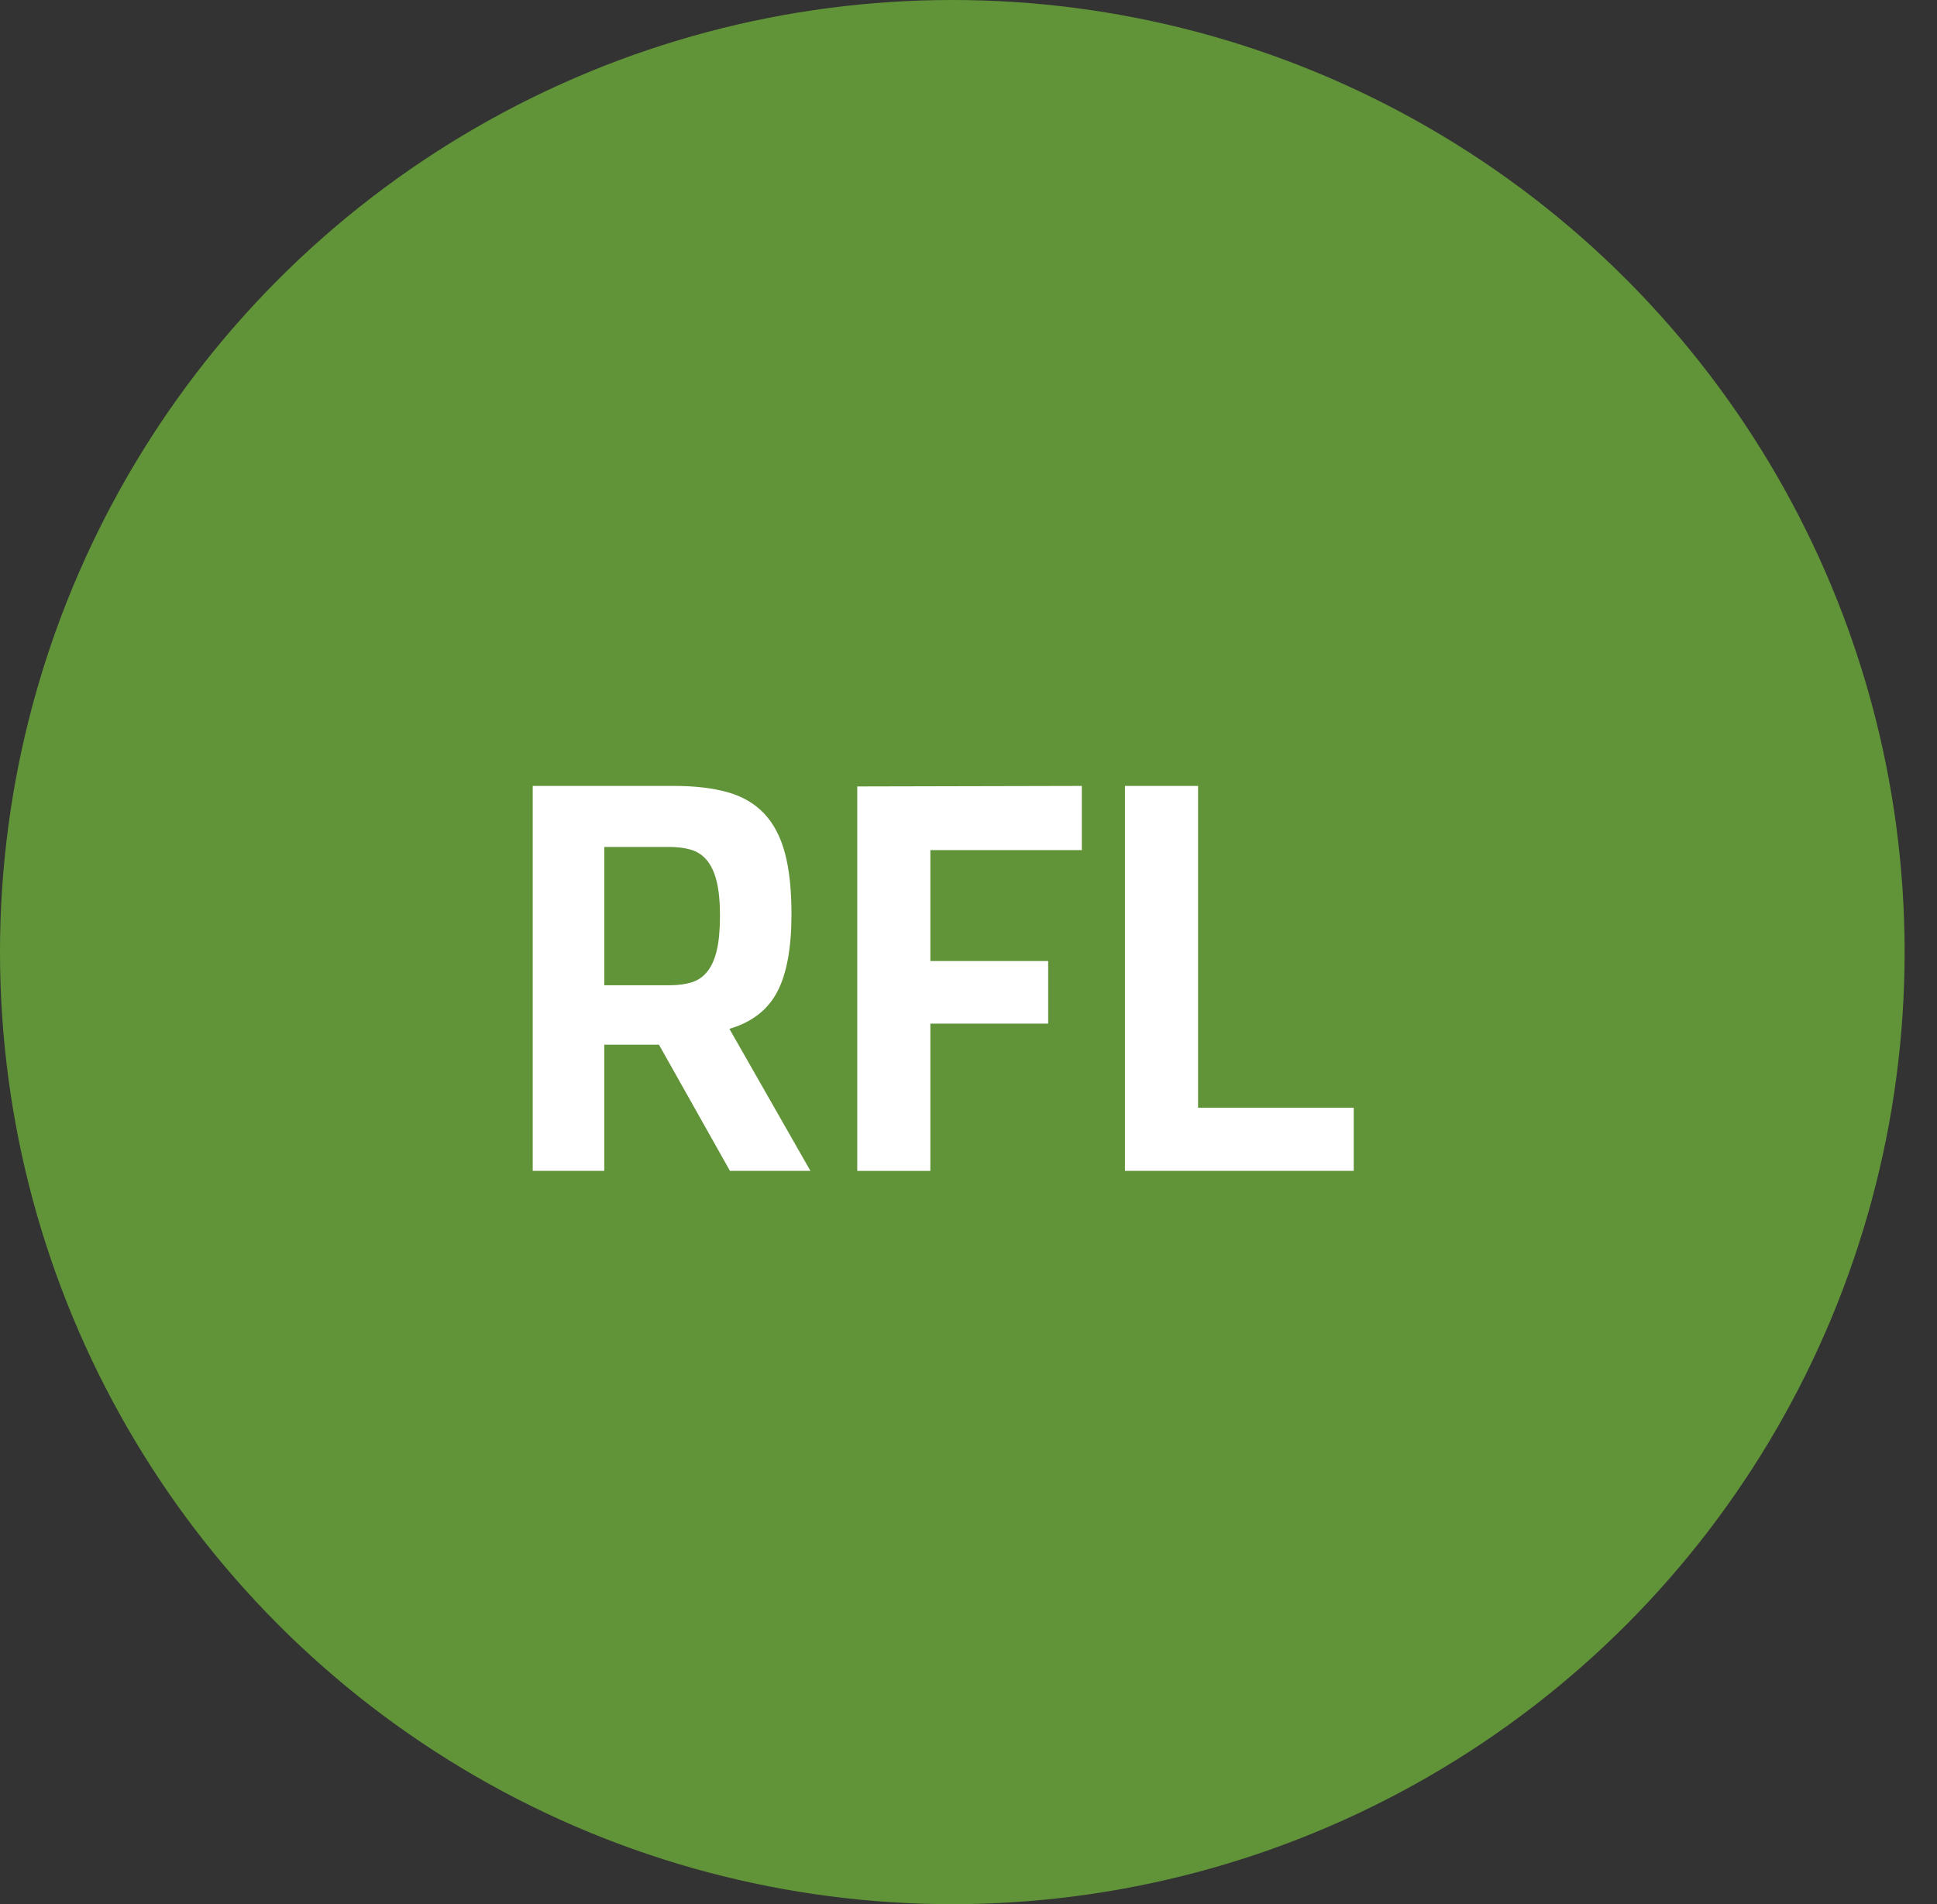 <?xml version="1.0" encoding="utf-8"?>
<!-- Generator: Adobe Illustrator 16.0.0, SVG Export Plug-In . SVG Version: 6.00 Build 0)  -->
<!DOCTYPE svg PUBLIC "-//W3C//DTD SVG 1.1//EN" "http://www.w3.org/Graphics/SVG/1.1/DTD/svg11.dtd">
<svg version="1.1" id="Capa_1" xmlns="http://www.w3.org/2000/svg" xmlns:xlink="http://www.w3.org/1999/xlink" x="0px" y="0px"
	 width="99.42px" height="97.757px" viewBox="0 0 99.42 97.757" enable-background="new 0 0 99.42 97.757" xml:space="preserve">
<rect x="0" y="0" width="99.42" height="97.757" fill="#333333" stroke="none"/>
<circle fill="#619438" cx="48.879" cy="48.879" r="48.879"/>
<g>
	<path fill="#FFFFFF" d="M41.597,60.112h-4.13l-3.645-6.479h-2.808v6.479h-3.671V40.348h7.234c1.08,0,2.002,0.107,2.767,0.323
		c0.765,0.217,1.391,0.581,1.876,1.094c0.486,0.513,0.842,1.188,1.066,2.025c0.226,0.837,0.338,1.886,0.338,3.146
		c0,1.728-0.243,3.056-0.729,3.981c-0.486,0.928-1.306,1.563-2.457,1.903L41.597,60.112z M34.363,50.582
		c0.432,0,0.81-0.05,1.134-0.148c0.323-0.1,0.594-0.285,0.81-0.557c0.216-0.271,0.378-0.638,0.486-1.098
		c0.107-0.461,0.161-1.053,0.161-1.775s-0.059-1.314-0.175-1.775c-0.117-0.461-0.288-0.821-0.513-1.084
		c-0.226-0.262-0.5-0.438-0.824-0.528c-0.323-0.091-0.692-0.136-1.106-0.136h-3.32v7.101H34.363L34.363,50.582z"/>
	<path fill="#FFFFFF" d="M44,40.375l11.526-0.026v3.294h-7.774v5.696h6.047v3.214h-6.047v7.56H44V40.375z"/>
	<path fill="#FFFFFF" d="M57.74,40.348h3.753v16.522h7.99v3.24H57.74V40.348z"/>
</g>
</svg>
